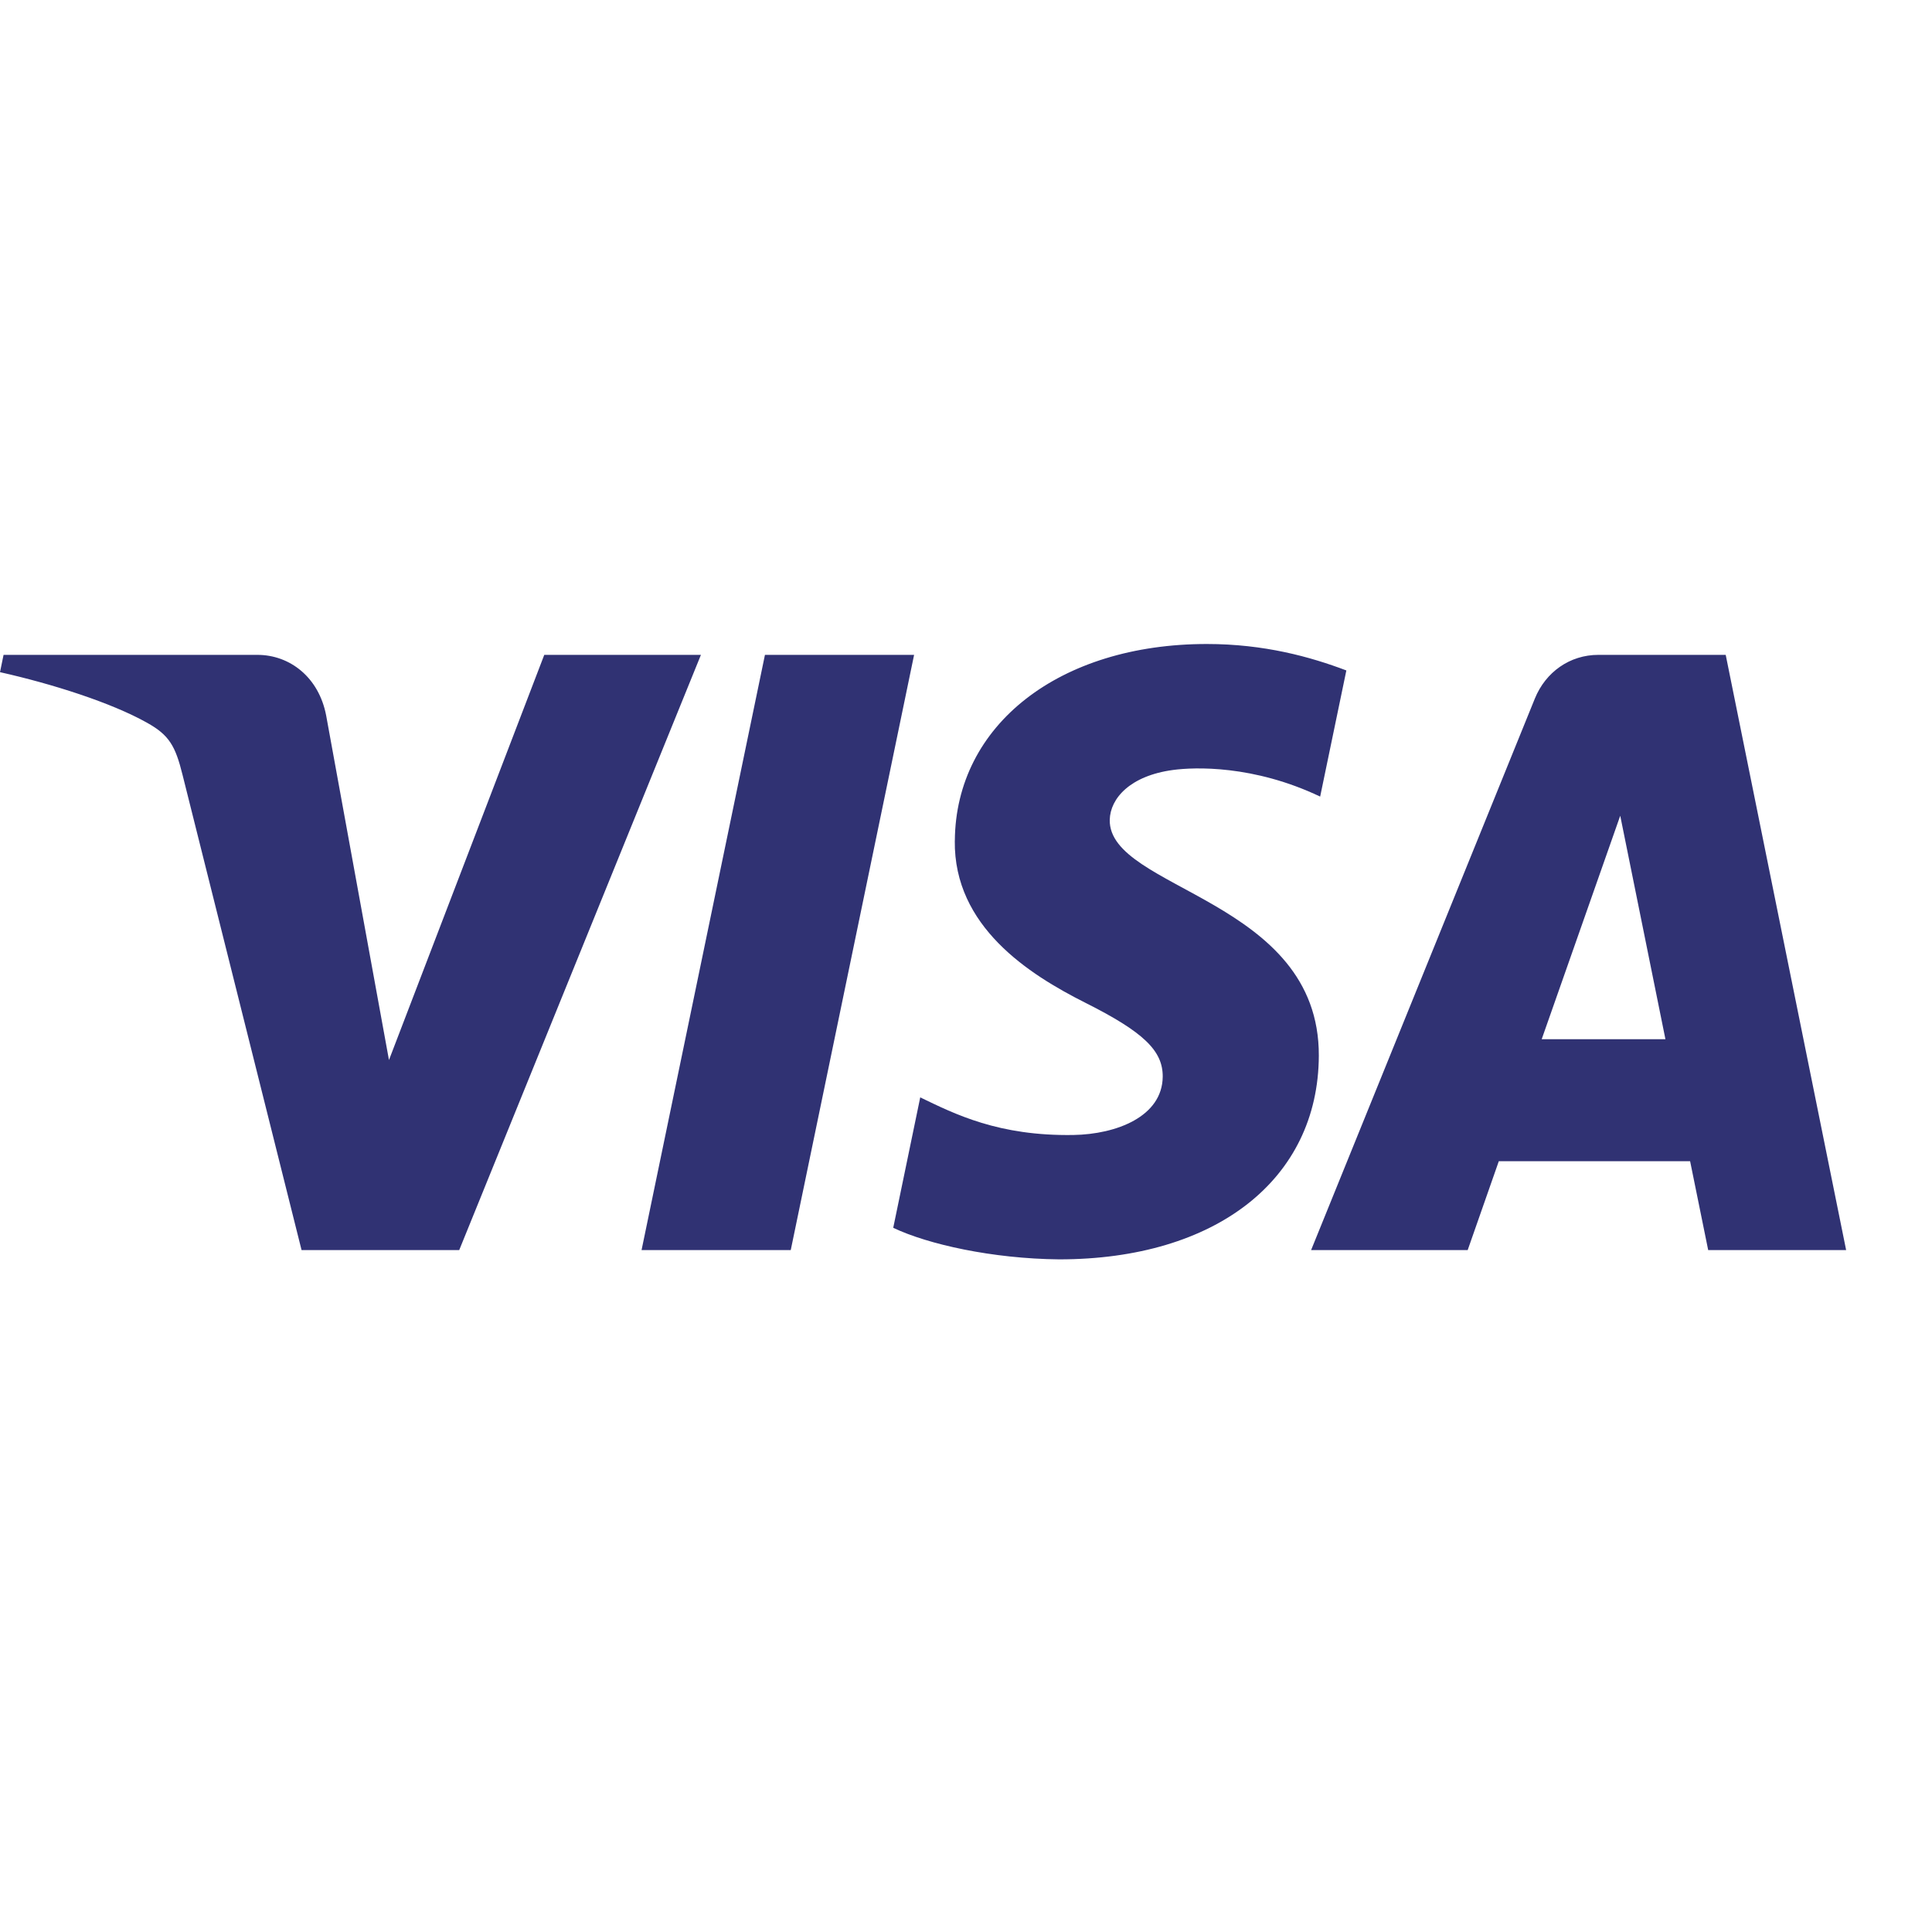 <svg xmlns="http://www.w3.org/2000/svg" width="45" height="45" viewBox="0 0 45 45">
    <g fill="none" fill-rule="nonzero">
        <path fill="#303273" d="M22.239 19.582c-.025 1.997 1.723 3.111 3.04 3.774 1.354.68 1.808 1.115 1.803 1.723-.01.93-1.08 1.34-2.08 1.357-1.746.028-2.76-.487-3.568-.876l-.629 3.038c.81.385 2.309.72 3.864.735 3.649 0 6.036-1.859 6.049-4.742.014-3.659-4.903-3.861-4.87-5.497.012-.495.47-1.025 1.475-1.16.497-.067 1.87-.12 3.426.62l.61-2.938C30.524 15.3 29.448 15 28.11 15c-3.435 0-5.851 1.885-5.87 4.582m14.99-4.329c-.667 0-1.229.401-1.48 1.017l-5.212 12.847h3.647l.725-2.07h4.456l.421 2.07H43l-2.805-13.864h-2.967m.51 3.745l1.053 5.207h-2.882l1.83-5.207m-19.922-3.745l-2.874 13.864h3.475l2.873-13.864h-3.474m-5.14 0L9.06 24.69l-1.463-8.024c-.171-.896-.85-1.413-1.602-1.413H.083L0 15.656c1.214.272 2.593.71 3.428 1.18.512.286.657.536.825 1.217l2.771 11.064h3.672l5.63-13.864h-3.649"/>
        <path fill="none" d="M0 15h43v14.333H0z"/>
    </g>
</svg>
